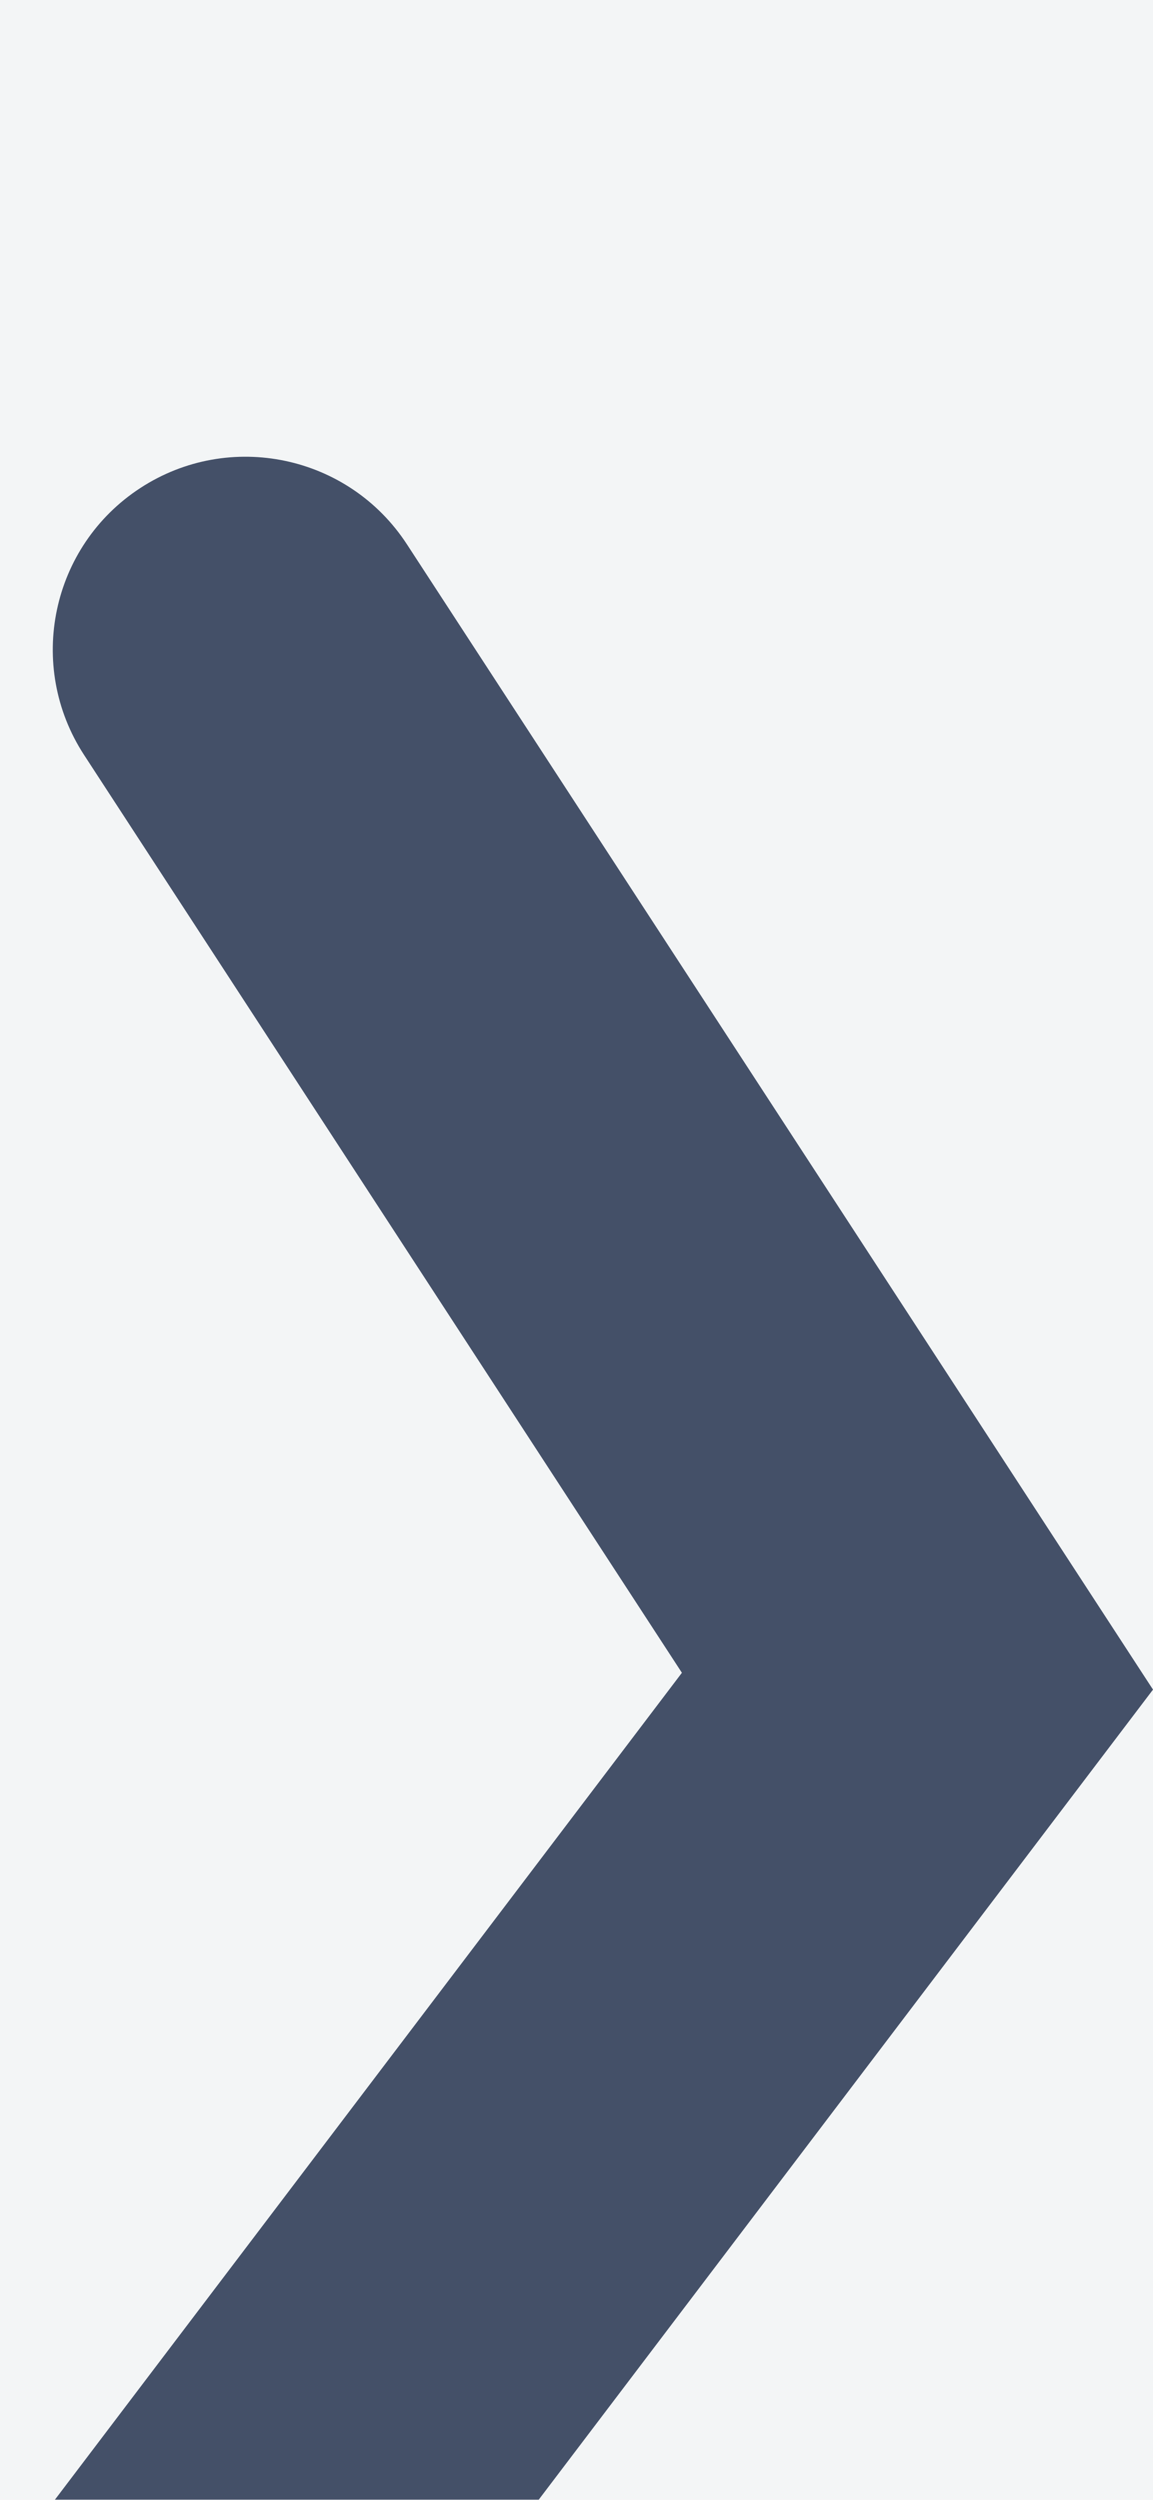 <svg width="12" height="26" viewBox="0 0 12 26" fill="none" xmlns="http://www.w3.org/2000/svg">
<rect width="12" height="26" fill="#F5F5F5"/>
<g id="New page - Hub Home page">
<path d="M-1036 -884C-1036 -885.105 -1035.1 -886 -1034 -886H2350C2351.1 -886 2352 -885.105 2352 -884V2360C2352 2361.1 2351.1 2362 2350 2362H-1034C-1035.1 2362 -1036 2361.1 -1036 2360V-884Z" fill="#FFEAEA"/>
<path d="M-1034 -885H2350V-887H-1034V-885ZM2351 -884V2360H2353V-884H2351ZM2350 2361H-1034V2363H2350V2361ZM-1035 2360V-884H-1037V2360H-1035ZM-1034 2361C-1034.55 2361 -1035 2360.55 -1035 2360H-1037C-1037 2361.66 -1035.66 2363 -1034 2363V2361ZM2351 2360C2351 2360.55 2350.55 2361 2350 2361V2363C2351.66 2363 2353 2361.66 2353 2360H2351ZM2350 -885C2350.55 -885 2351 -884.552 2351 -884H2353C2353 -885.657 2351.66 -887 2350 -887V-885ZM-1034 -887C-1035.66 -887 -1037 -885.657 -1037 -884H-1035C-1035 -884.552 -1034.55 -885 -1034 -885V-887Z" fill="#FFEAEA"/>
<g id="Accessibility and support - Desktop" clip-path="url(#clip0_97_4551)">
<rect width="1500" height="2848" transform="translate(-918 -686)" fill="white"/>
<g id="Frame 839">
<g id="Frame 838">
<g id="Frame 388">
<g id="Frame 385">
<g id="Image-Box-multiple">
<g id="Image-Box- single" filter="url(#filter0_d_97_4551)">
<g id="Container">
<path d="M42 49C42 54.523 37.523 59 32 59L-368 59C-373.523 59 -378 54.523 -378 49L-378 -33L42 -33L42 49Z" fill="#F3F5F6"/>
<path d="M42 49C42 54.523 37.523 59 32 59L-368 59C-373.523 59 -378 54.523 -378 49L-378 -33L42 -33L42 49Z" stroke="#9B99AE"/>
<g id="Frame 850">
<g id="Frame 849" opacity="0.8">
<g id="Frame 848">
<path id="Vector" fill-rule="evenodd" clip-rule="evenodd" d="M12 13.573L3.742 24.456C3.072 25.339 1.814 25.512 0.932 24.842C0.049 24.172 -0.124 22.914 0.546 22.032L7.097 13.398L0.875 3.852C0.27 2.923 0.532 1.681 1.46 1.076C2.388 0.471 3.63 0.733 4.235 1.661L12 13.573Z" fill="#182745"/>
</g>
</g>
</g>
</g>
</g>
</g>
</g>
</g>
</g>
</g>
</g>
</g>
<defs>
<filter id="filter0_d_97_4551" x="-382" y="-223" width="428" height="290" filterUnits="userSpaceOnUse" color-interpolation-filters="sRGB">
<feFlood flood-opacity="0" result="BackgroundImageFix"/>
<feColorMatrix in="SourceAlpha" type="matrix" values="0 0 0 0 0 0 0 0 0 0 0 0 0 0 0 0 0 0 127 0" result="hardAlpha"/>
<feOffset dy="4"/>
<feGaussianBlur stdDeviation="2"/>
<feComposite in2="hardAlpha" operator="out"/>
<feColorMatrix type="matrix" values="0 0 0 0 0 0 0 0 0 0 0 0 0 0 0 0 0 0 0.25 0"/>
<feBlend mode="normal" in2="BackgroundImageFix" result="effect1_dropShadow_97_4551"/>
<feBlend mode="normal" in="SourceGraphic" in2="effect1_dropShadow_97_4551" result="shape"/>
</filter>
<clipPath id="clip0_97_4551">
<rect width="1500" height="2848" fill="white" transform="translate(-918 -686)"/>
</clipPath>
</defs>
</svg>

